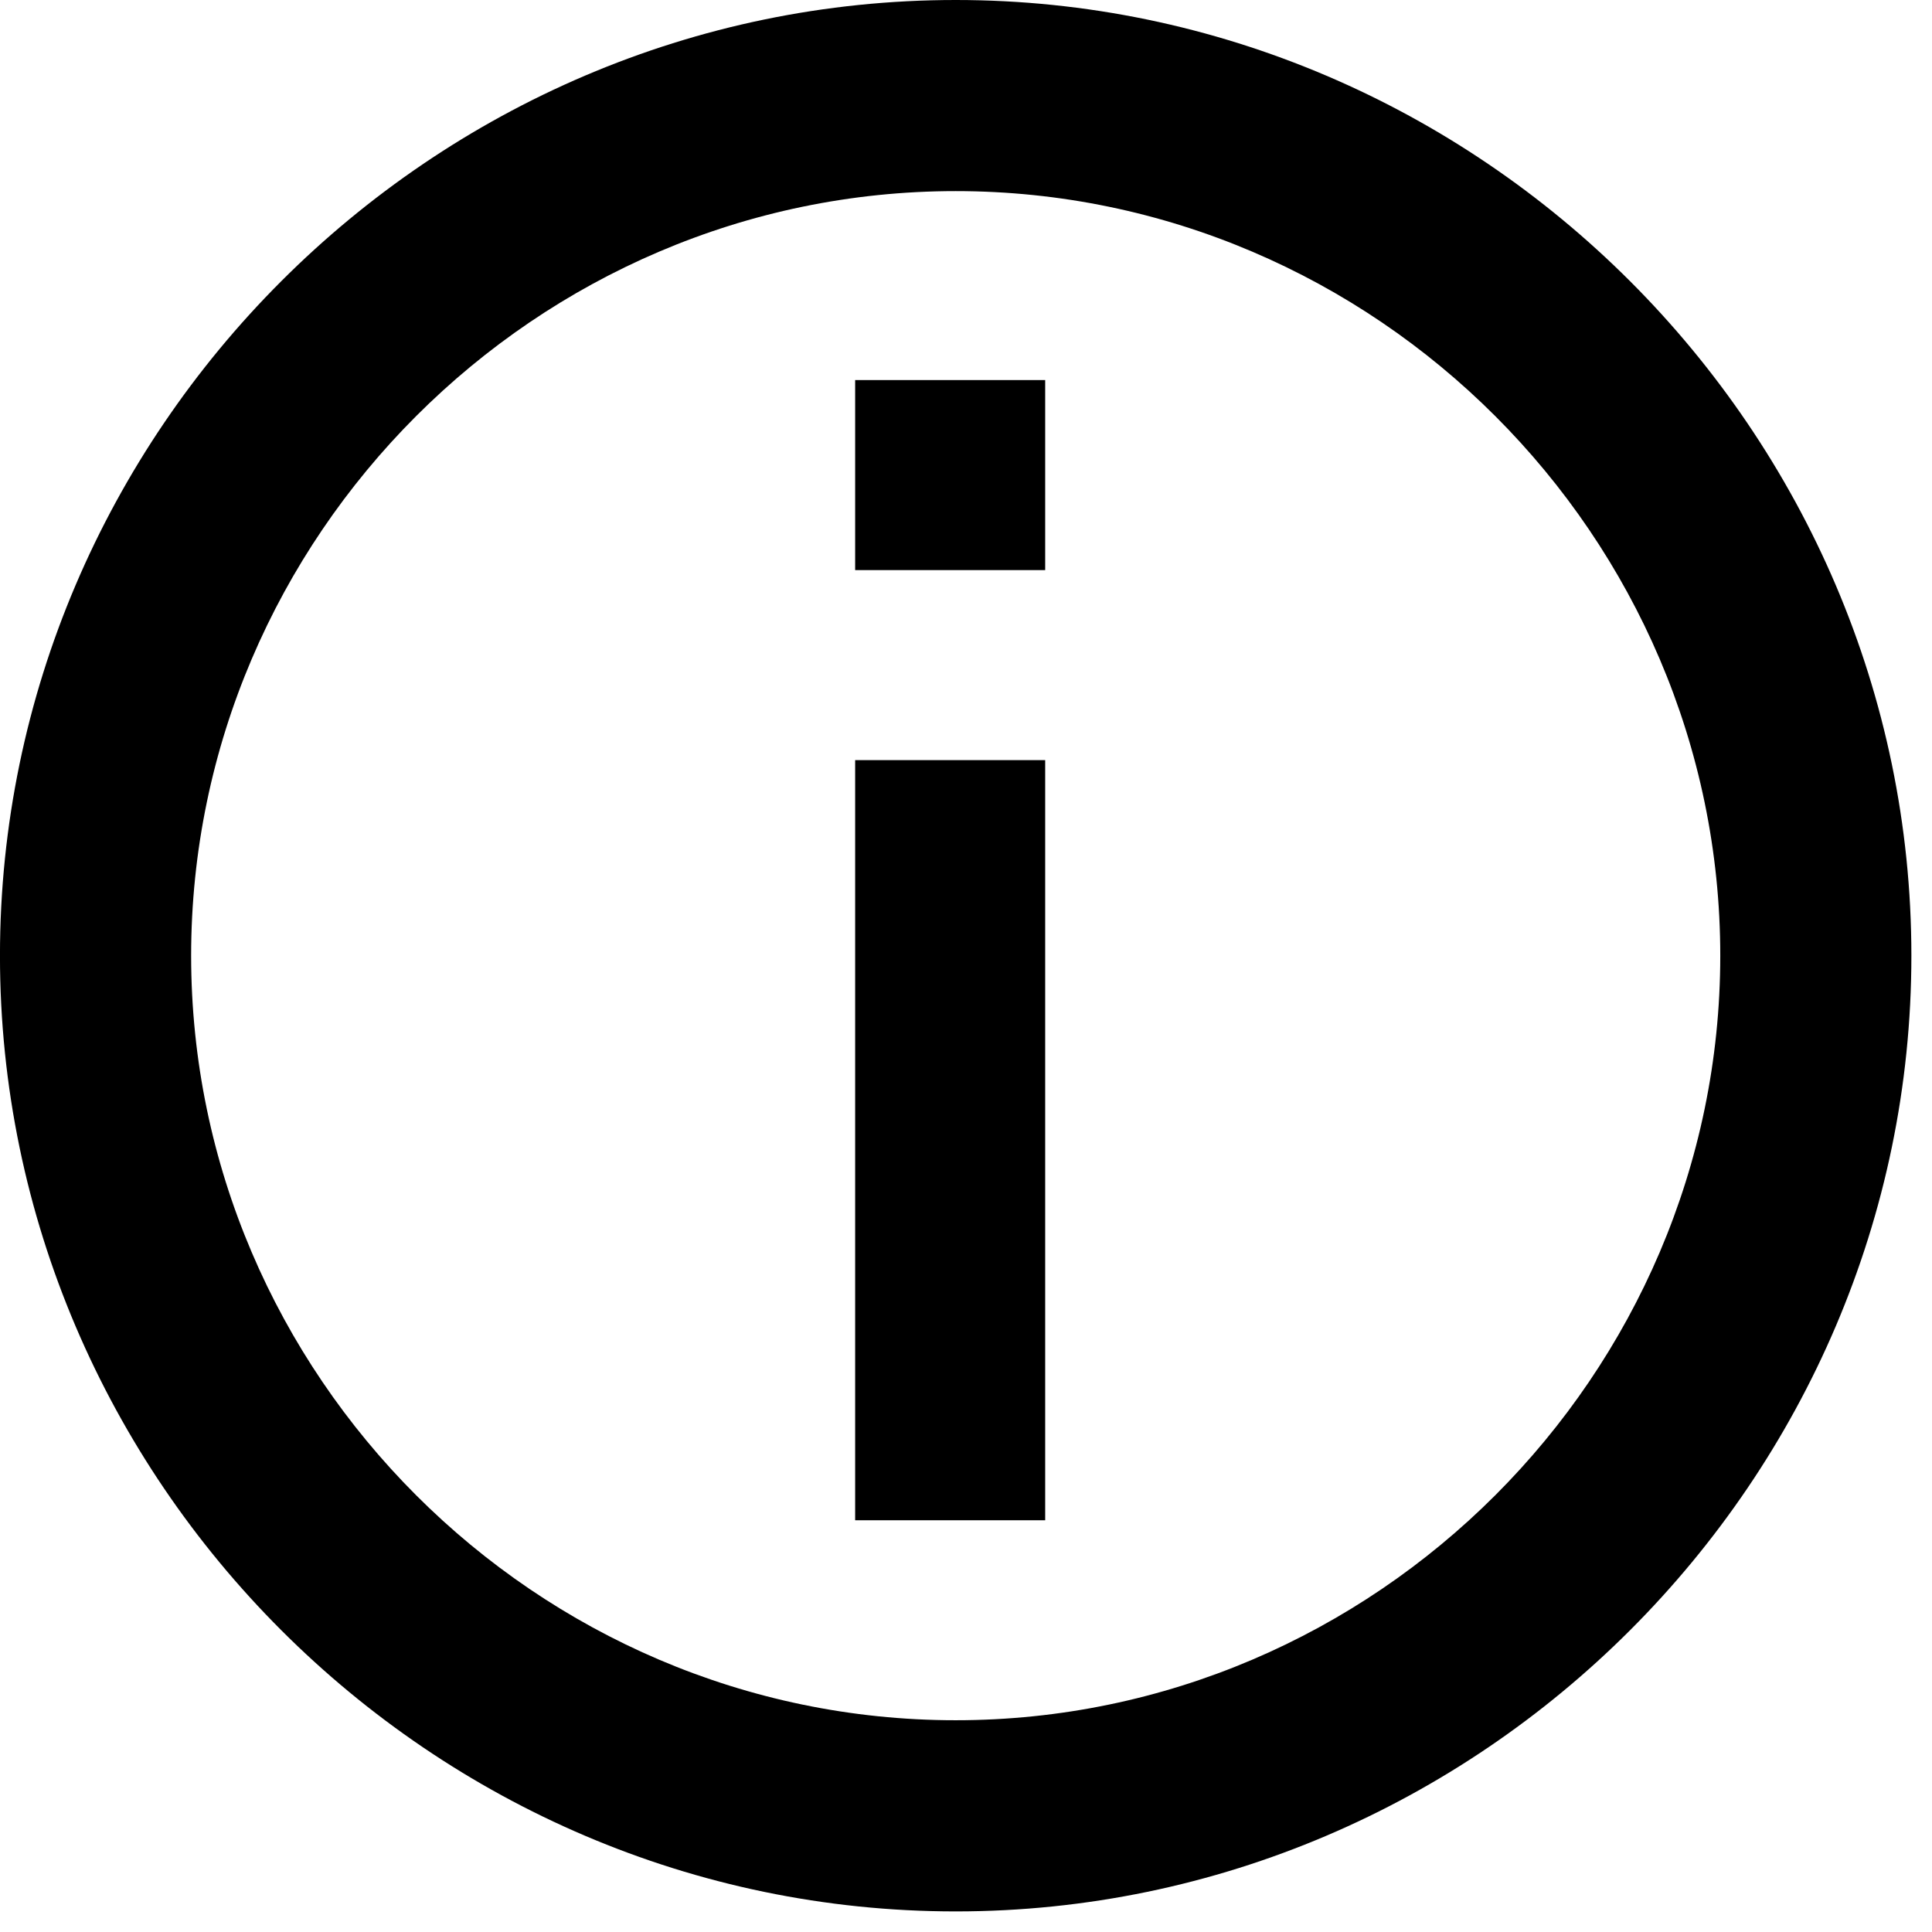 <?xml version="1.0" encoding="UTF-8" standalone="no"?> <svg xmlns="http://www.w3.org/2000/svg" xmlns:xlink="http://www.w3.org/1999/xlink" xmlns:serif="http://www.serif.com/" width="100%" height="100%" viewBox="0 0 61 61" version="1.1" xml:space="preserve" style="fill-rule:evenodd;clip-rule:evenodd;stroke-linejoin:round;stroke-miterlimit:2;"><g id="Icon"><path id="Path_46" d="M30.175,0c-0,-0 -0.001,-0 -0.001,-0c-16.554,-0 -30.175,13.621 -30.175,30.175c0,16.554 13.621,30.175 30.175,30.175c16.554,-0 30.175,-13.621 30.175,-30.175c0,-16.553 -13.621,-30.174 -30.174,-30.175Zm-0,54.314c-13.243,0 -24.14,-10.897 -24.14,-24.14c-0,-13.243 10.897,-24.14 24.14,-24.14c13.243,-0 24.14,10.897 24.14,24.14c-0,13.243 -10.897,24.14 -24.14,24.14Z" style="fill-rule:nonzero;"></path><rect id="Rectangle_32" x="27" y="24" width="6" height="24"></rect><rect id="Rectangle_33" x="27" y="12" width="6" height="6"></rect></g></svg> 